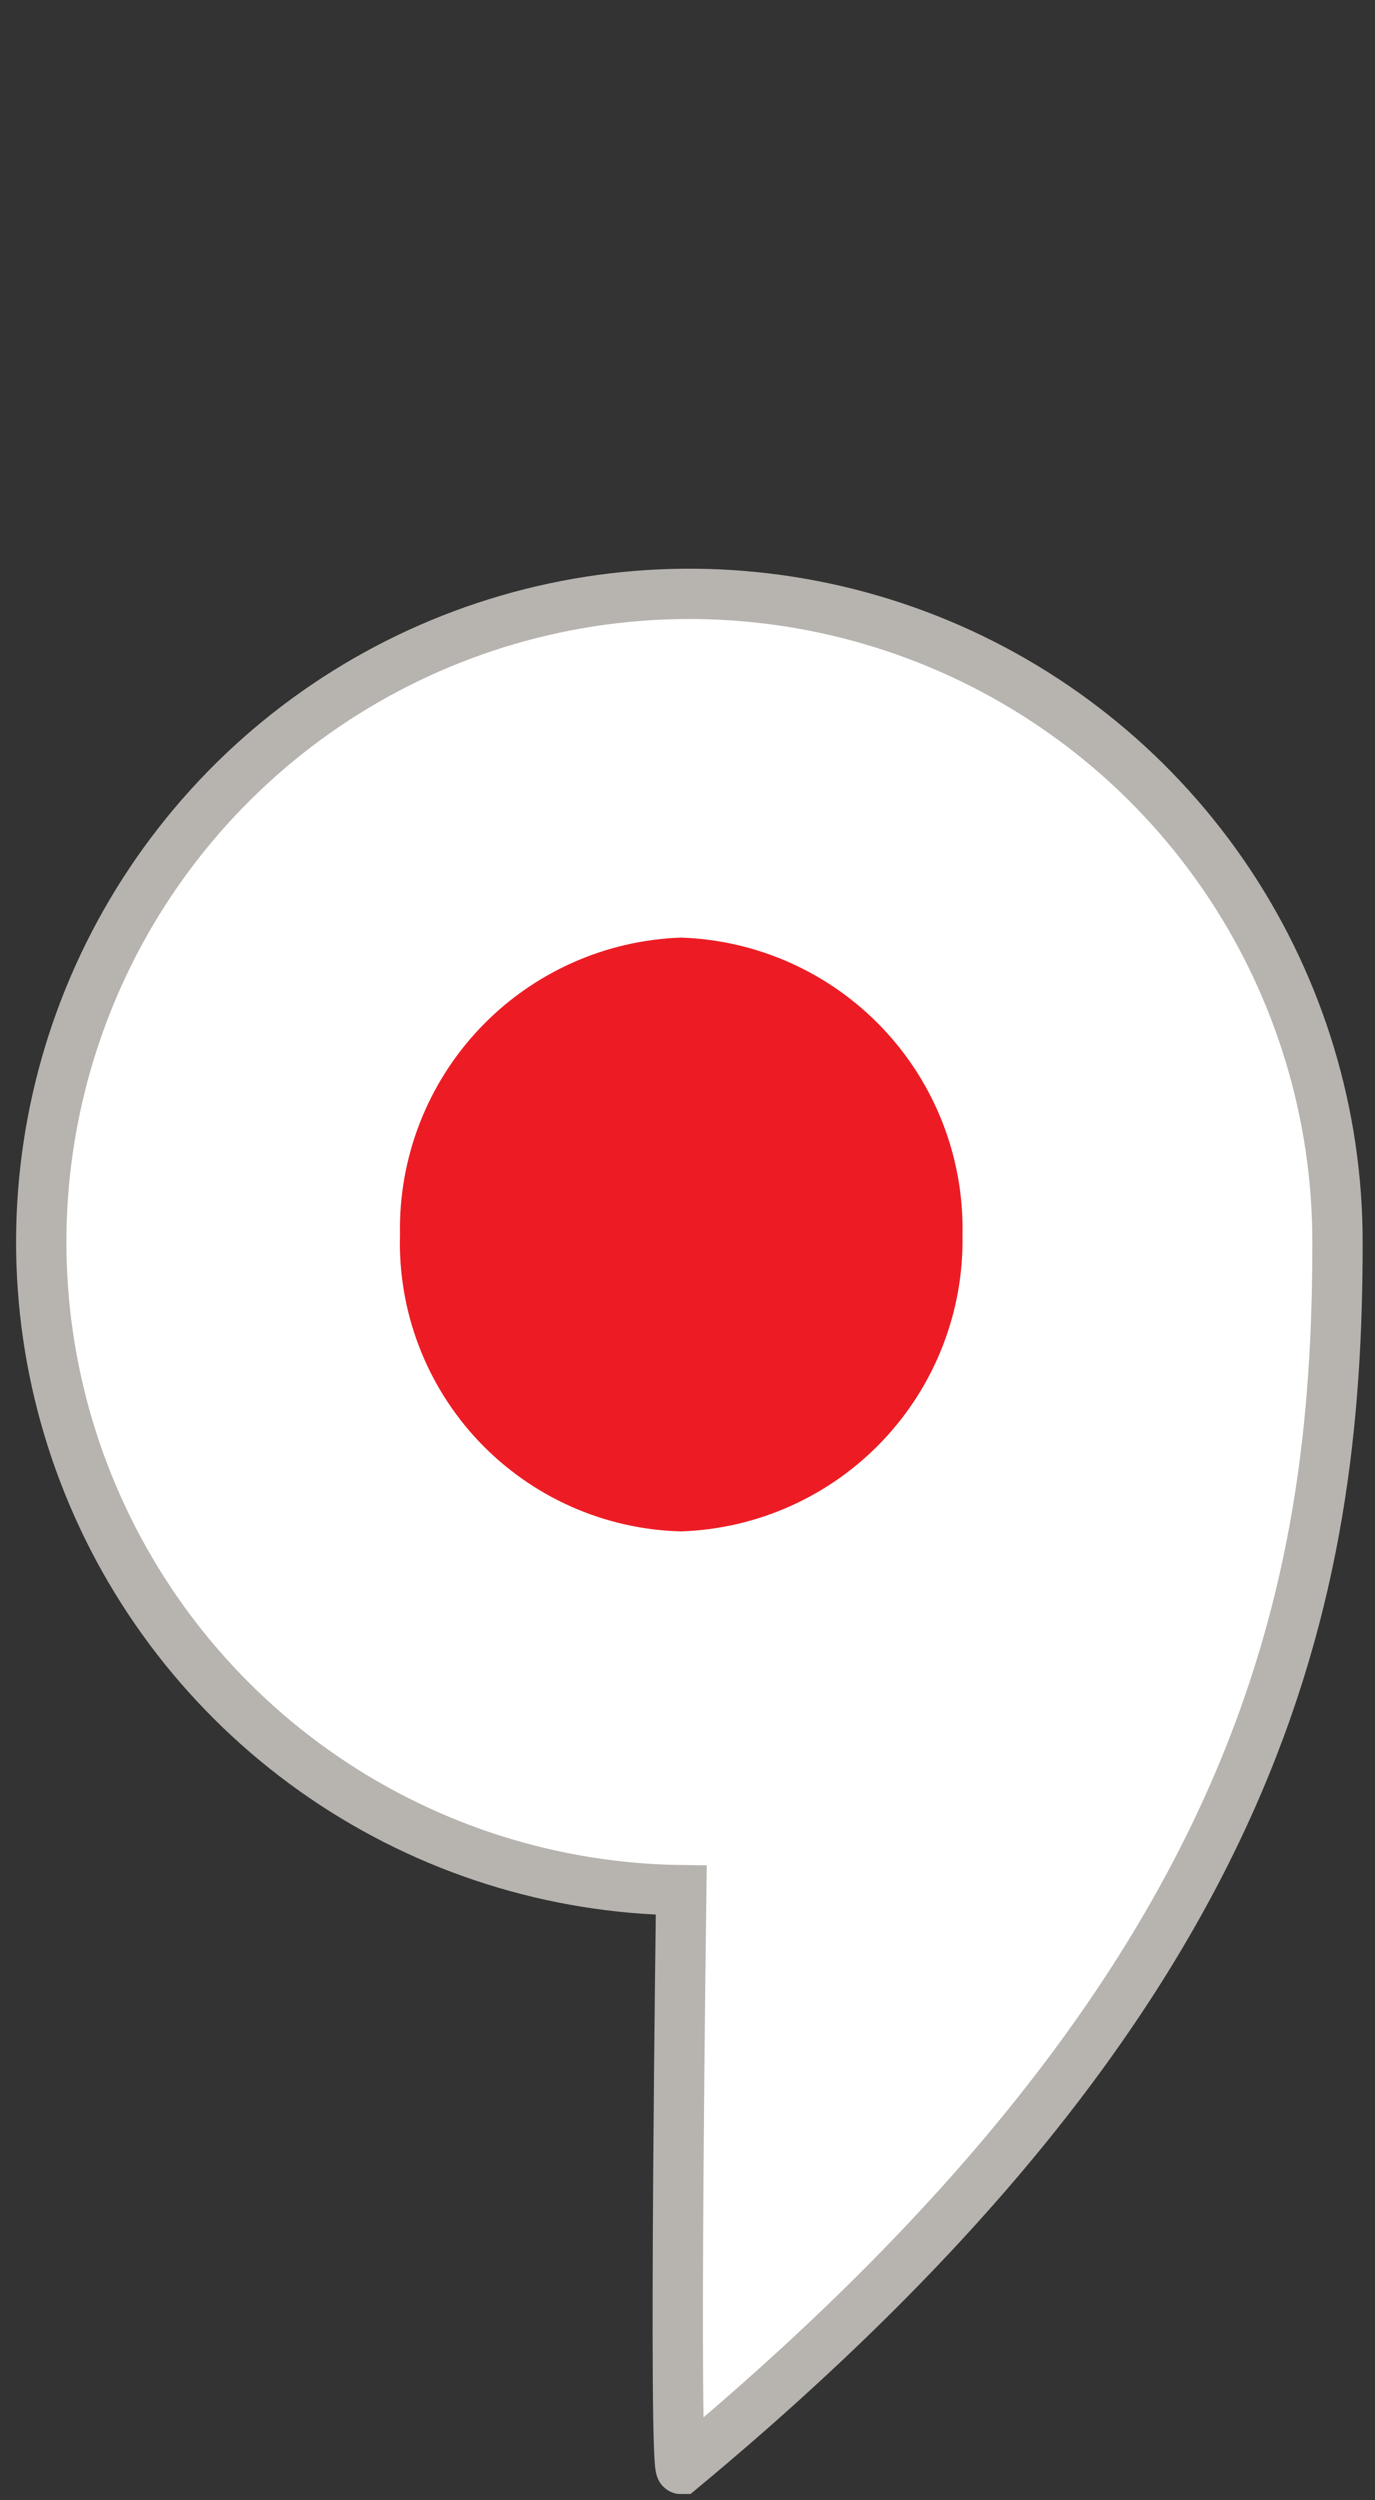 <?xml version="1.0" encoding="UTF-8"?> <svg xmlns="http://www.w3.org/2000/svg" width="44" height="80" viewBox="0 0 44 80" fill="none"><rect x="0" y="0" width="44" height="80" fill="#333333" stroke="none"/> <g clip-path="url(#clip0)"> <path d="M42.8 39.74C42.8 50.9 40.55 63.44 21.8 79C21.55 79 21.8 60.48 21.8 60.48C17.709 60.429 13.725 59.169 10.349 56.859C6.973 54.549 4.355 51.292 2.825 47.498C1.295 43.704 0.921 39.543 1.751 35.537C2.58 31.531 4.575 27.86 7.486 24.985C10.397 22.11 14.092 20.161 18.108 19.381C22.124 18.602 26.281 19.028 30.056 20.605C33.83 22.182 37.054 24.84 39.322 28.245C41.589 31.65 42.8 35.649 42.8 39.74V39.74Z" fill="white" stroke="#B7B4B0" stroke-width="1.61" stroke-miterlimit="10"></path> <path d="M30.8 39.5C30.849 41.948 29.932 44.318 28.248 46.095C26.564 47.873 24.247 48.916 21.8 49C20.584 48.97 19.386 48.7 18.275 48.206C17.164 47.712 16.162 47.003 15.325 46.121C14.489 45.238 13.835 44.199 13.402 43.062C12.969 41.926 12.764 40.715 12.8 39.5C12.751 37.052 13.668 34.682 15.352 32.905C17.036 31.127 19.352 30.084 21.8 30C24.247 30.084 26.564 31.127 28.248 32.905C29.932 34.682 30.849 37.052 30.8 39.5Z" fill="#ED1C24"></path> </g> <defs> <clipPath id="clip0"> <rect width="43.61" height="79.8" fill="white"></rect> </clipPath> </defs> </svg> 